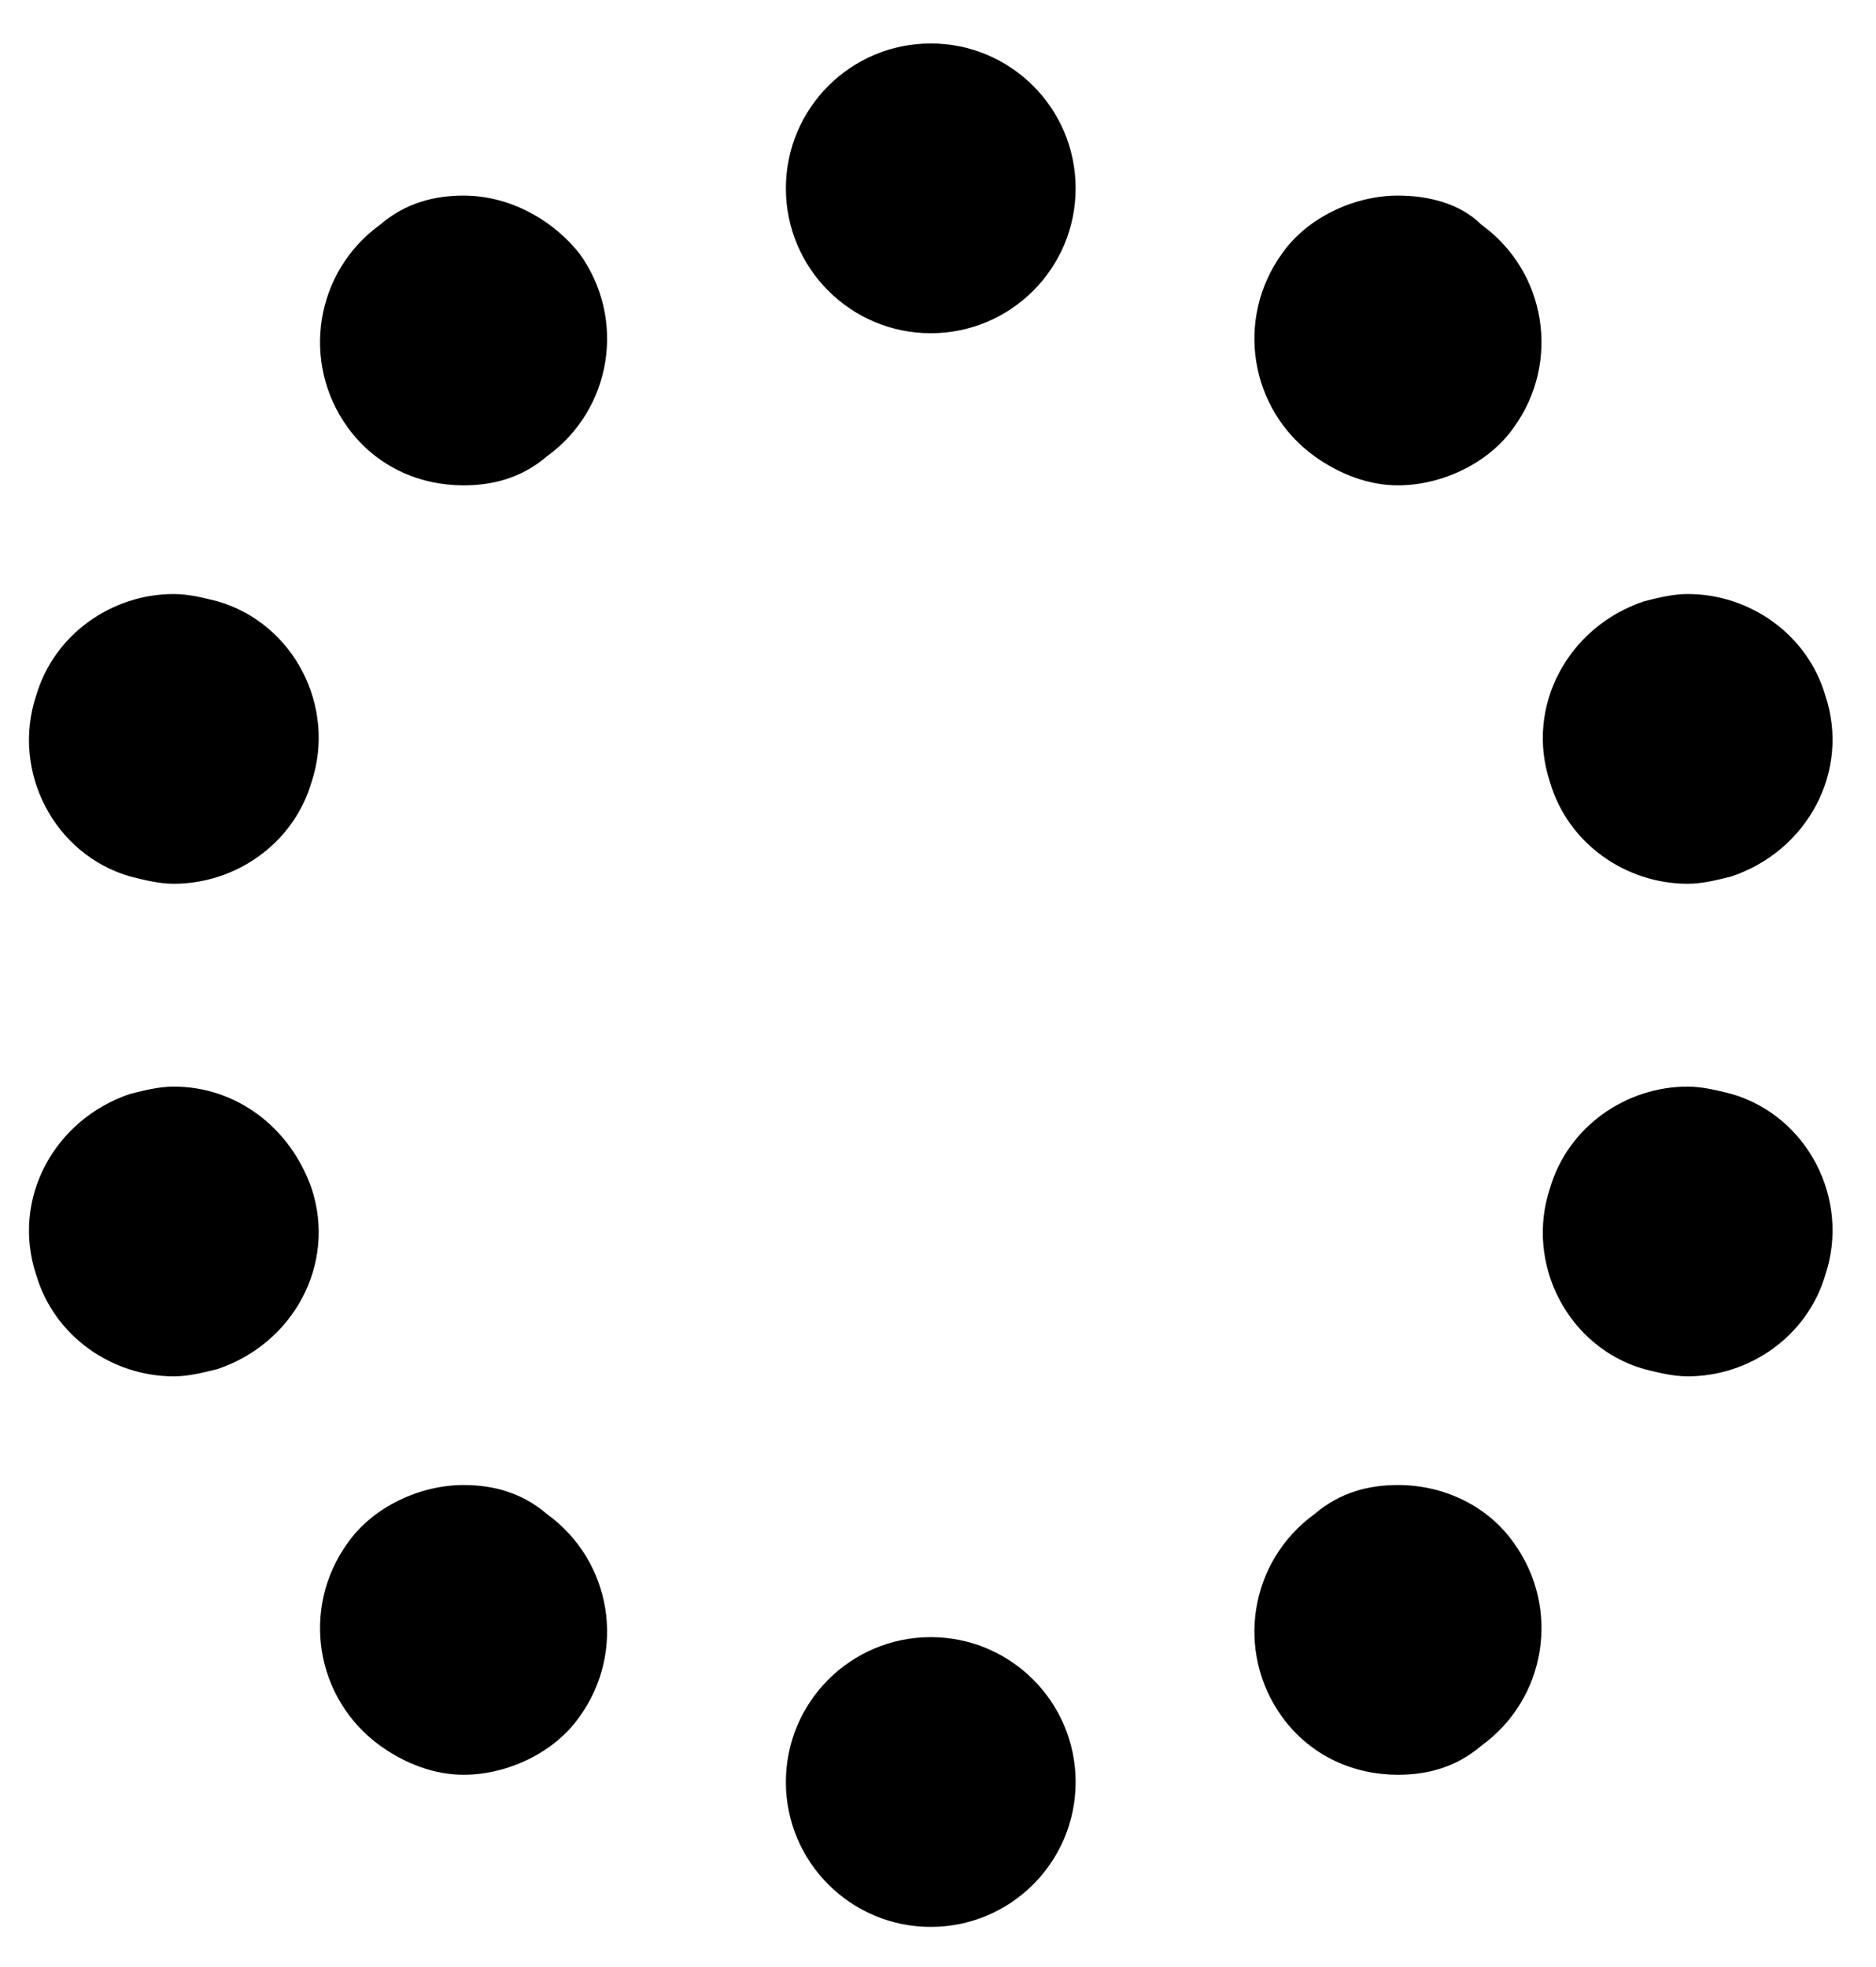 <?xml version="1.0" encoding="utf-8"?>
<!-- Generator: Adobe Illustrator 23.0.4, SVG Export Plug-In . SVG Version: 6.00 Build 0)  -->
<svg version="1.1" id="Layer_1" xmlns="http://www.w3.org/2000/svg" xmlns:xlink="http://www.w3.org/1999/xlink" x="0px" y="0px"
	 viewBox="0 0 51.8 54.3" style="enable-background:new 0 0 51.8 54.3;" xml:space="preserve">
<circle cx="25.7" cy="5.2" r="4"/>
<path d="M12.8,5.4c-0.8,0-1.6,0.2-2.3,0.8C8.7,7.5,8.3,10,9.6,11.8c0.8,1.1,2,1.6,3.2,1.6c0.8,0,1.6-0.2,2.3-0.8
	c1.8-1.3,2.2-3.8,0.9-5.6C15.2,6,14,5.4,12.8,5.4z"/>
<path d="M6,16.6c-0.4-0.1-0.8-0.2-1.2-0.2c-1.7,0-3.3,1.1-3.8,2.8c-0.7,2.1,0.5,4.4,2.6,5c0.4,0.1,0.8,0.2,1.2,0.2
	c1.7,0,3.3-1.1,3.8-2.8C9.3,19.5,8.1,17.2,6,16.6z"/>
<path d="M4.8,30c-0.4,0-0.8,0.1-1.2,0.2c-2.1,0.7-3.3,2.9-2.6,5C1.5,36.9,3.1,38,4.8,38c0.4,0,0.8-0.1,1.2-0.2
	c2.1-0.7,3.3-2.9,2.6-5C8,31.1,6.5,30,4.8,30z"/>
<path d="M15.1,41.8c-0.7-0.6-1.5-0.8-2.3-0.8c-1.2,0-2.5,0.6-3.2,1.6c-1.3,1.8-0.9,4.3,0.9,5.6c0.7,0.5,1.5,0.8,2.3,0.8
	c1.2,0,2.5-0.6,3.2-1.6C17.3,45.6,16.9,43.1,15.1,41.8z"/>
<circle cx="25.7" cy="49.2" r="4"/>
<path d="M38.6,41c-0.8,0-1.6,0.2-2.3,0.8c-1.8,1.3-2.2,3.8-0.9,5.6c0.8,1.1,2,1.6,3.2,1.6c0.8,0,1.6-0.2,2.3-0.8
	c1.8-1.3,2.2-3.8,0.9-5.6C41.1,41.6,39.9,41,38.6,41z"/>
<path d="M47.8,30.2C47.4,30.1,47,30,46.6,30c-1.7,0-3.3,1.1-3.8,2.8c-0.7,2.1,0.5,4.4,2.6,5c0.4,0.1,0.8,0.2,1.2,0.2
	c1.7,0,3.3-1.1,3.8-2.8C51.1,33.1,49.9,30.8,47.8,30.2z"/>
<path d="M46.6,24.4c0.4,0,0.8-0.1,1.2-0.2c2.1-0.7,3.3-2.9,2.6-5c-0.5-1.7-2.1-2.8-3.8-2.8c-0.4,0-0.8,0.1-1.2,0.2
	c-2.1,0.7-3.3,2.9-2.6,5C43.3,23.3,44.9,24.4,46.6,24.4z"/>
<path d="M40.9,6.2c-0.6-0.6-1.5-0.8-2.3-0.8c-1.2,0-2.5,0.6-3.2,1.6c-1.3,1.8-0.9,4.3,0.9,5.6c0.7,0.5,1.5,0.8,2.3,0.8
	c1.2,0,2.5-0.6,3.2-1.6C43.1,10,42.7,7.5,40.9,6.2z"/>
</svg>
